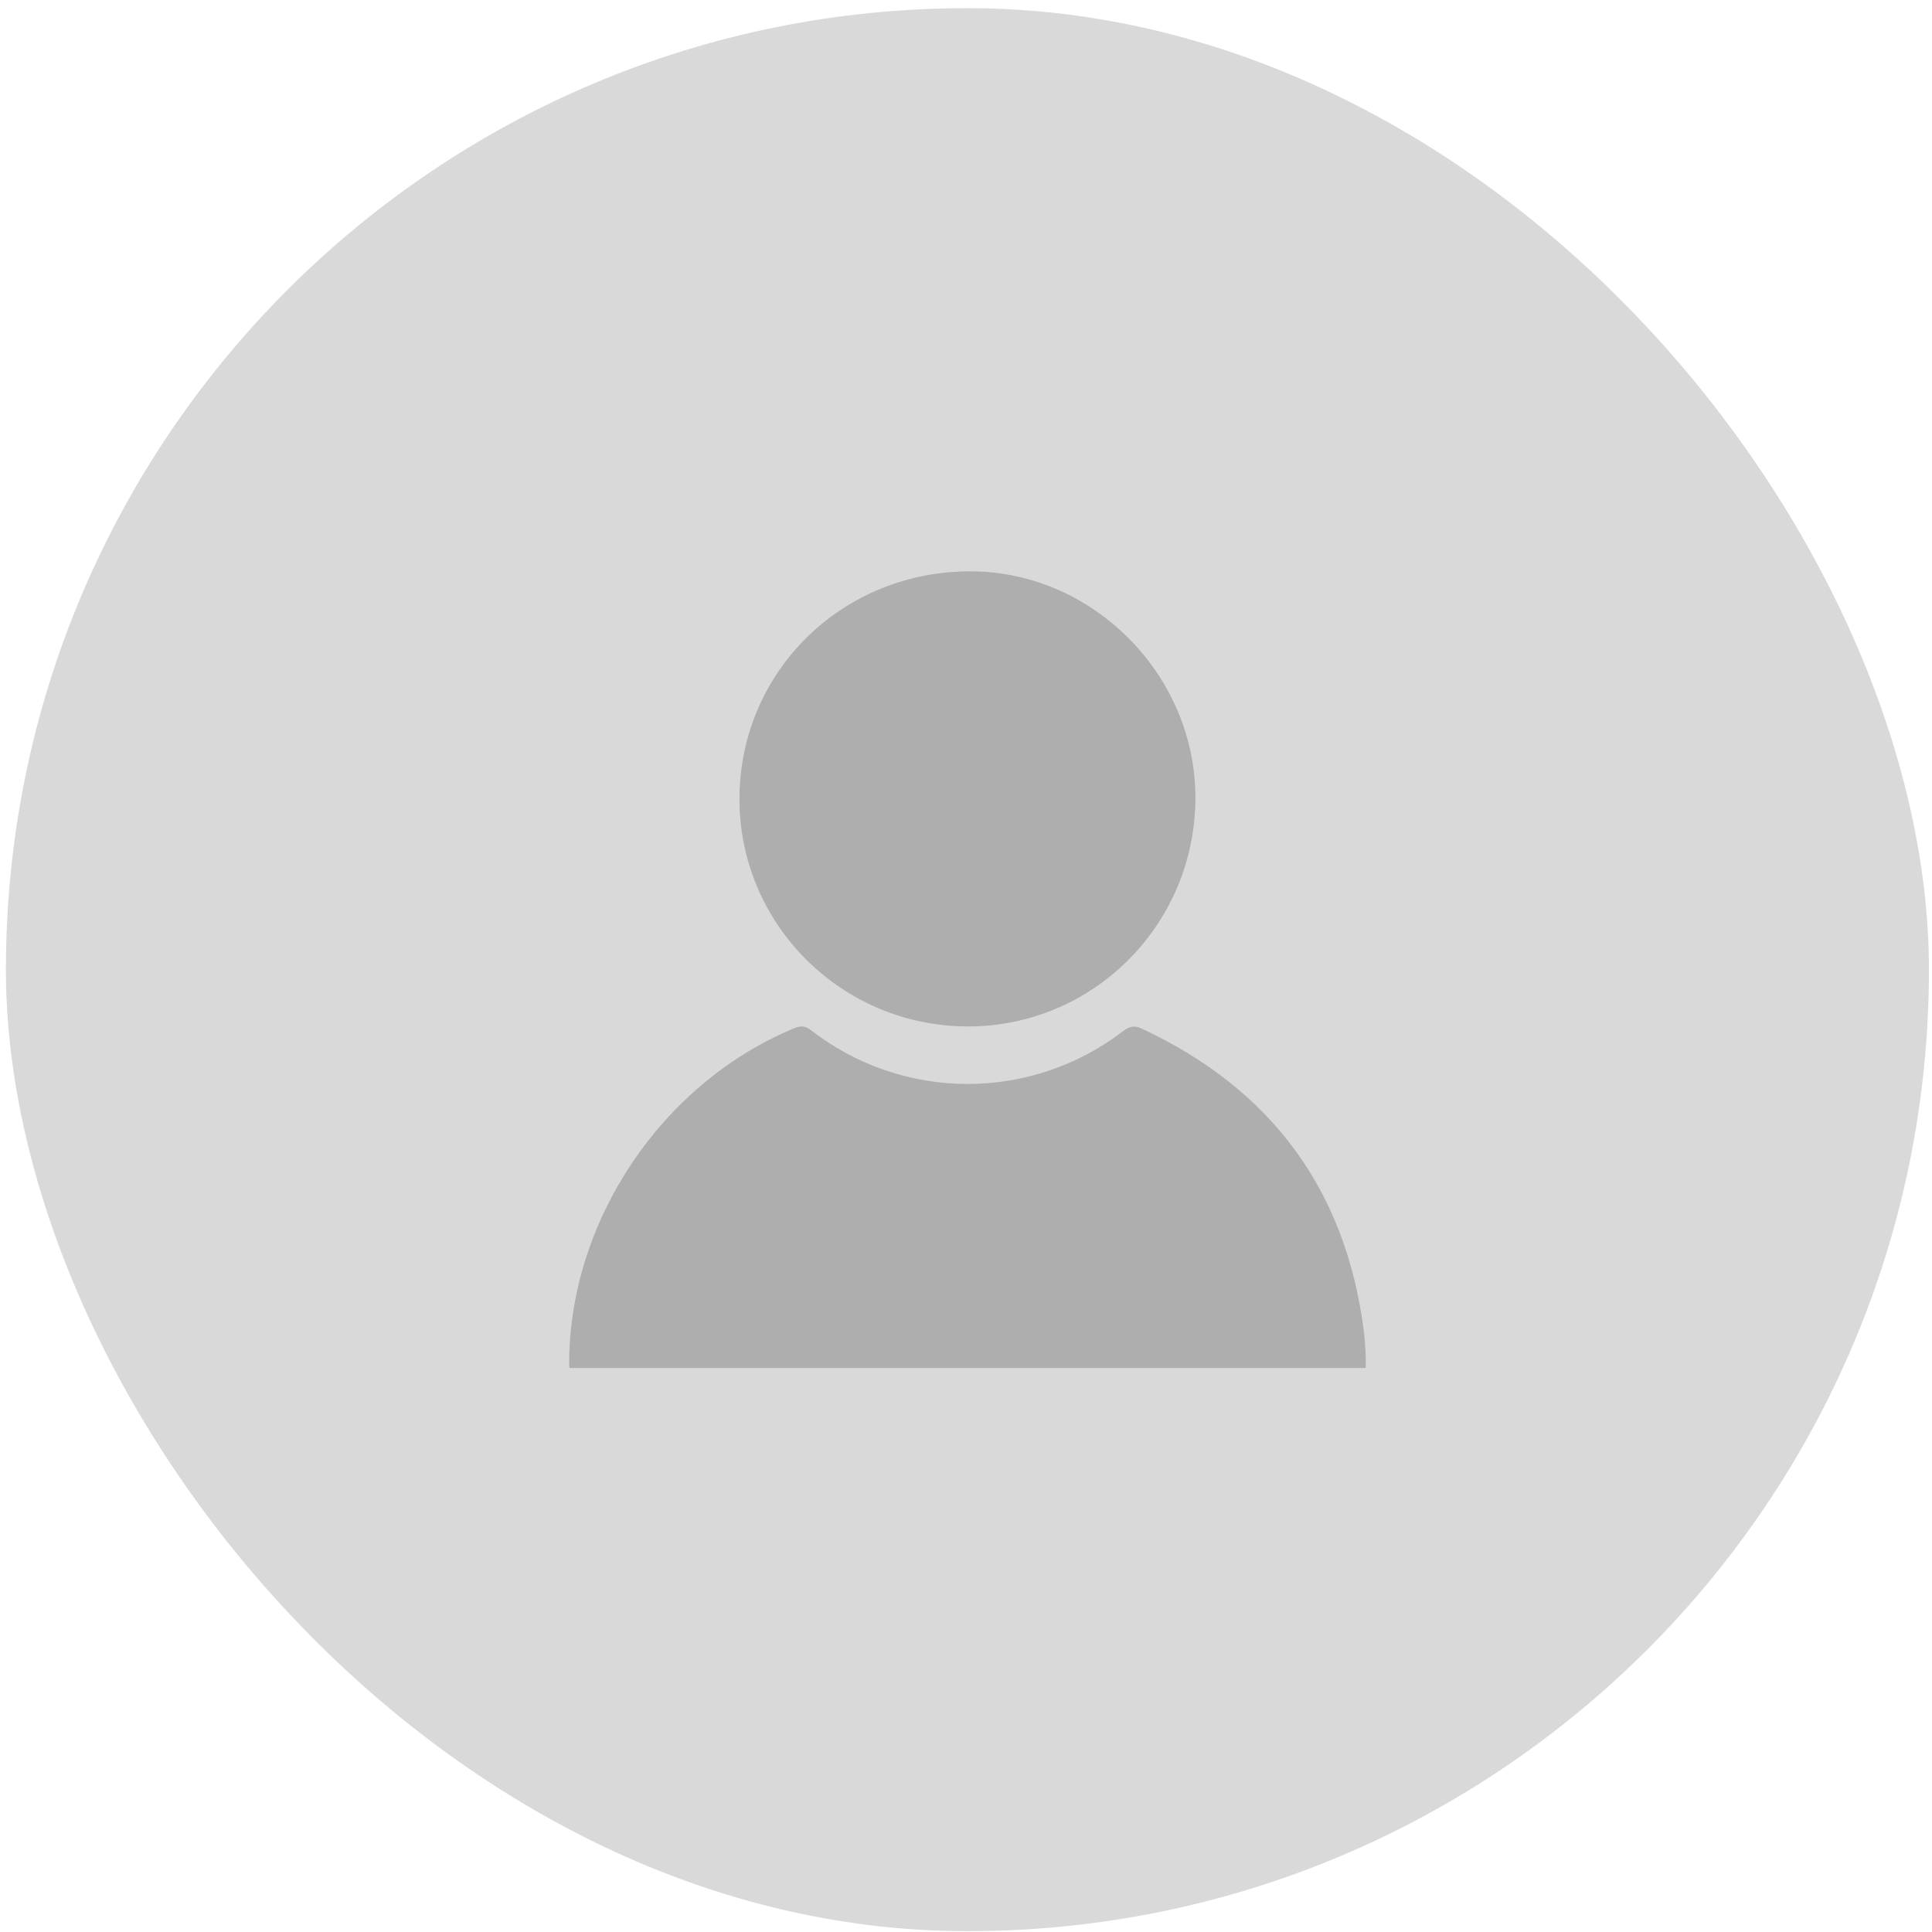 <?xml version="1.0" encoding="UTF-8"?> <svg xmlns="http://www.w3.org/2000/svg" width="85" height="85" viewBox="0 0 85 85" fill="none"><rect x="0.26" y="0.359" width="84.605" height="84.605" rx="42.302" fill="#D9D9D9"></rect><g clip-path="url(#clip0_283_607)"><path d="M42.552 61.47H26.59C25.464 61.47 25.035 61.032 25.041 59.9C25.085 53.648 29.149 47.637 34.943 45.238C35.227 45.121 35.423 45.124 35.683 45.326C37.642 46.85 40.051 47.681 42.533 47.69C45.015 47.698 47.43 46.884 49.4 45.375C49.681 45.16 49.894 45.097 50.229 45.253C55.93 47.914 59.214 52.34 60.007 58.592C60.064 59.089 60.092 59.589 60.093 60.089C60.102 60.981 59.616 61.465 58.721 61.467C55.301 61.467 51.88 61.467 48.459 61.467L42.552 61.47Z" fill="black" fill-opacity="0.2"></path><path d="M42.539 45.159C36.975 45.131 32.485 40.599 32.534 35.069C32.585 29.495 37.094 25.105 42.745 25.137C48.135 25.167 52.636 29.751 52.592 35.172C52.547 40.725 48.056 45.187 42.539 45.159Z" fill="black" fill-opacity="0.2"></path></g><defs><clipPath id="clip0_283_607"><rect width="35.05" height="35.05" fill="white" transform="translate(25.037 25.137)"></rect></clipPath></defs></svg> 